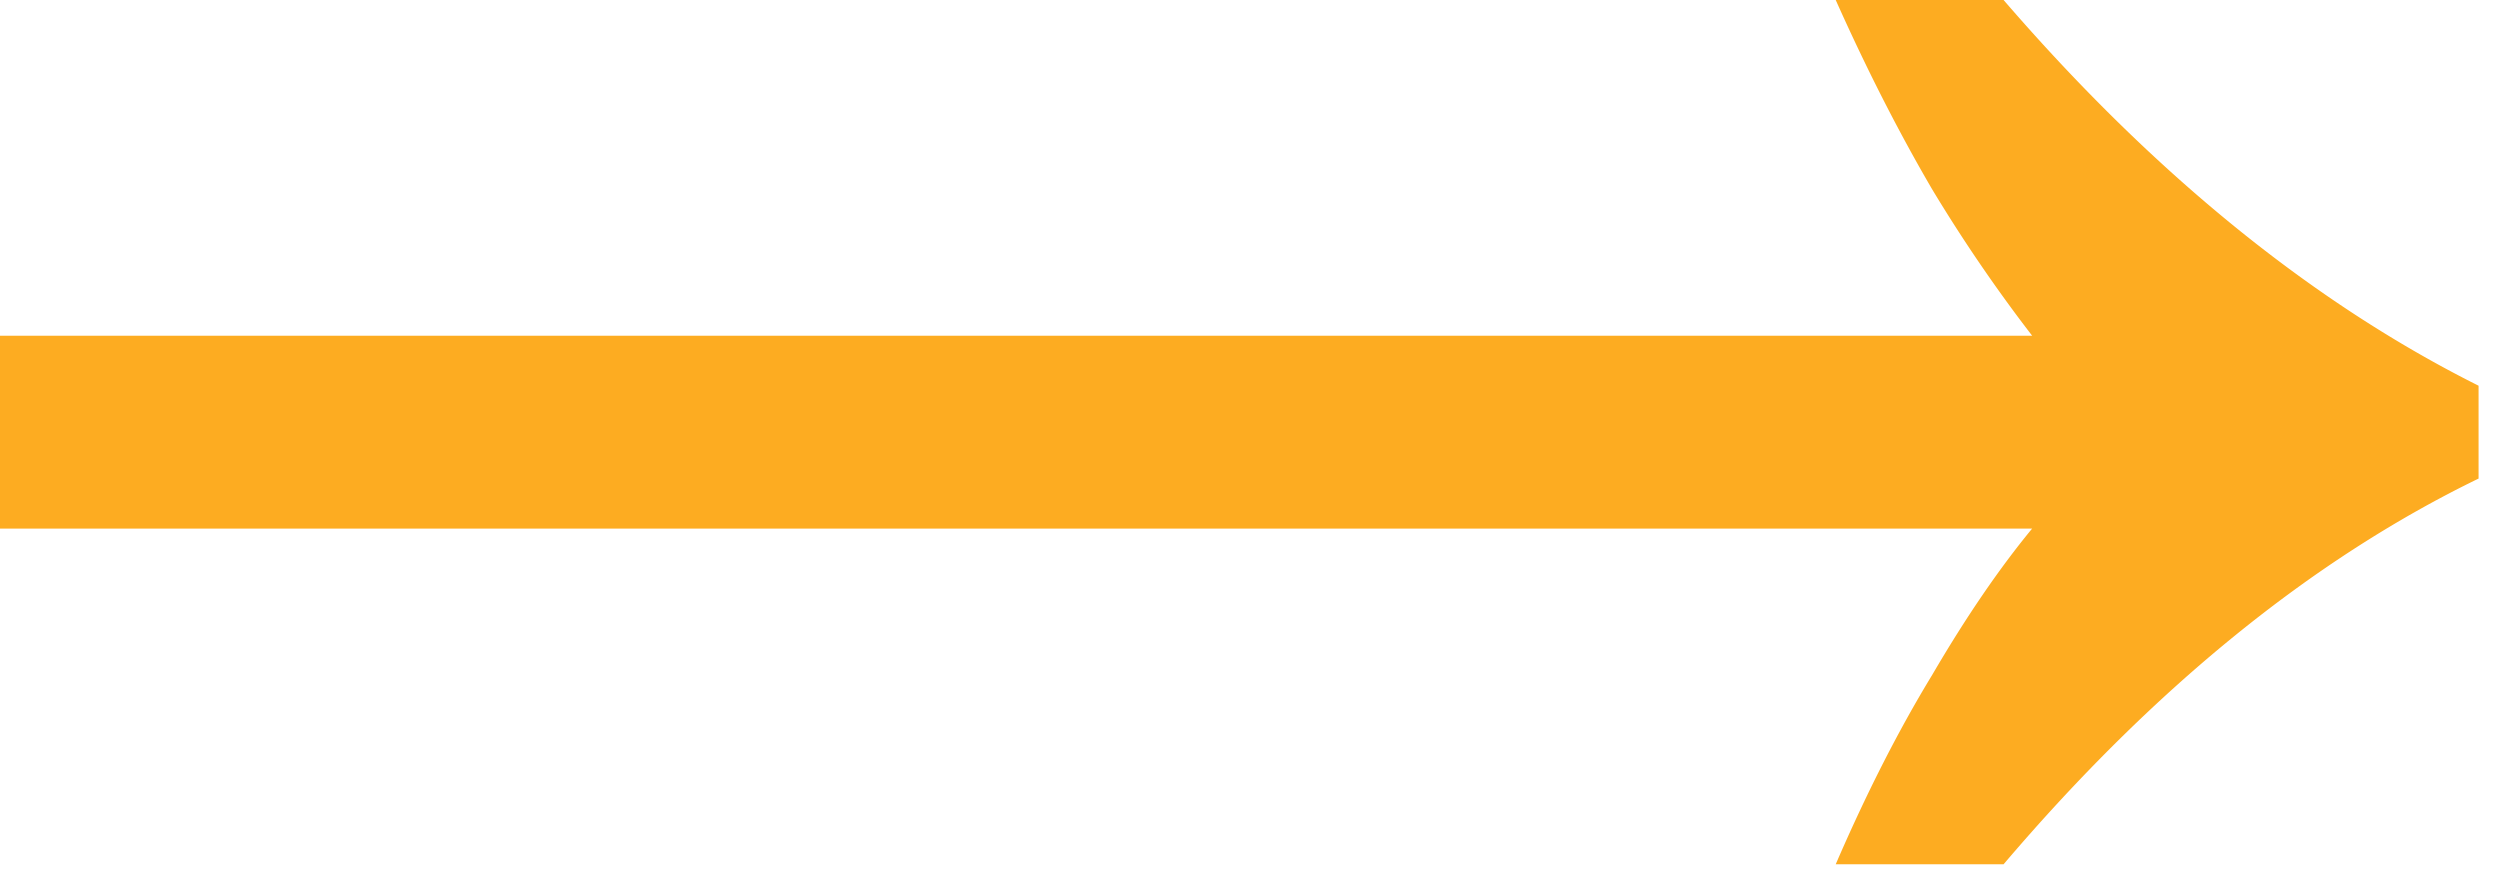 <svg xmlns="http://www.w3.org/2000/svg" width="14" height="5" fill="none"><path fill="#FDAC21" d="M10.28 4.84c.173-.4.353-.753.54-1.06.187-.32.373-.593.56-.82H0V1.88h11.38a8.733 8.733 0 0 1-.56-.82c-.187-.32-.367-.673-.54-1.06h.94c.84.973 1.727 1.693 2.66 2.16v.52c-.933.453-1.82 1.173-2.66 2.16h-.94Z"/></svg>